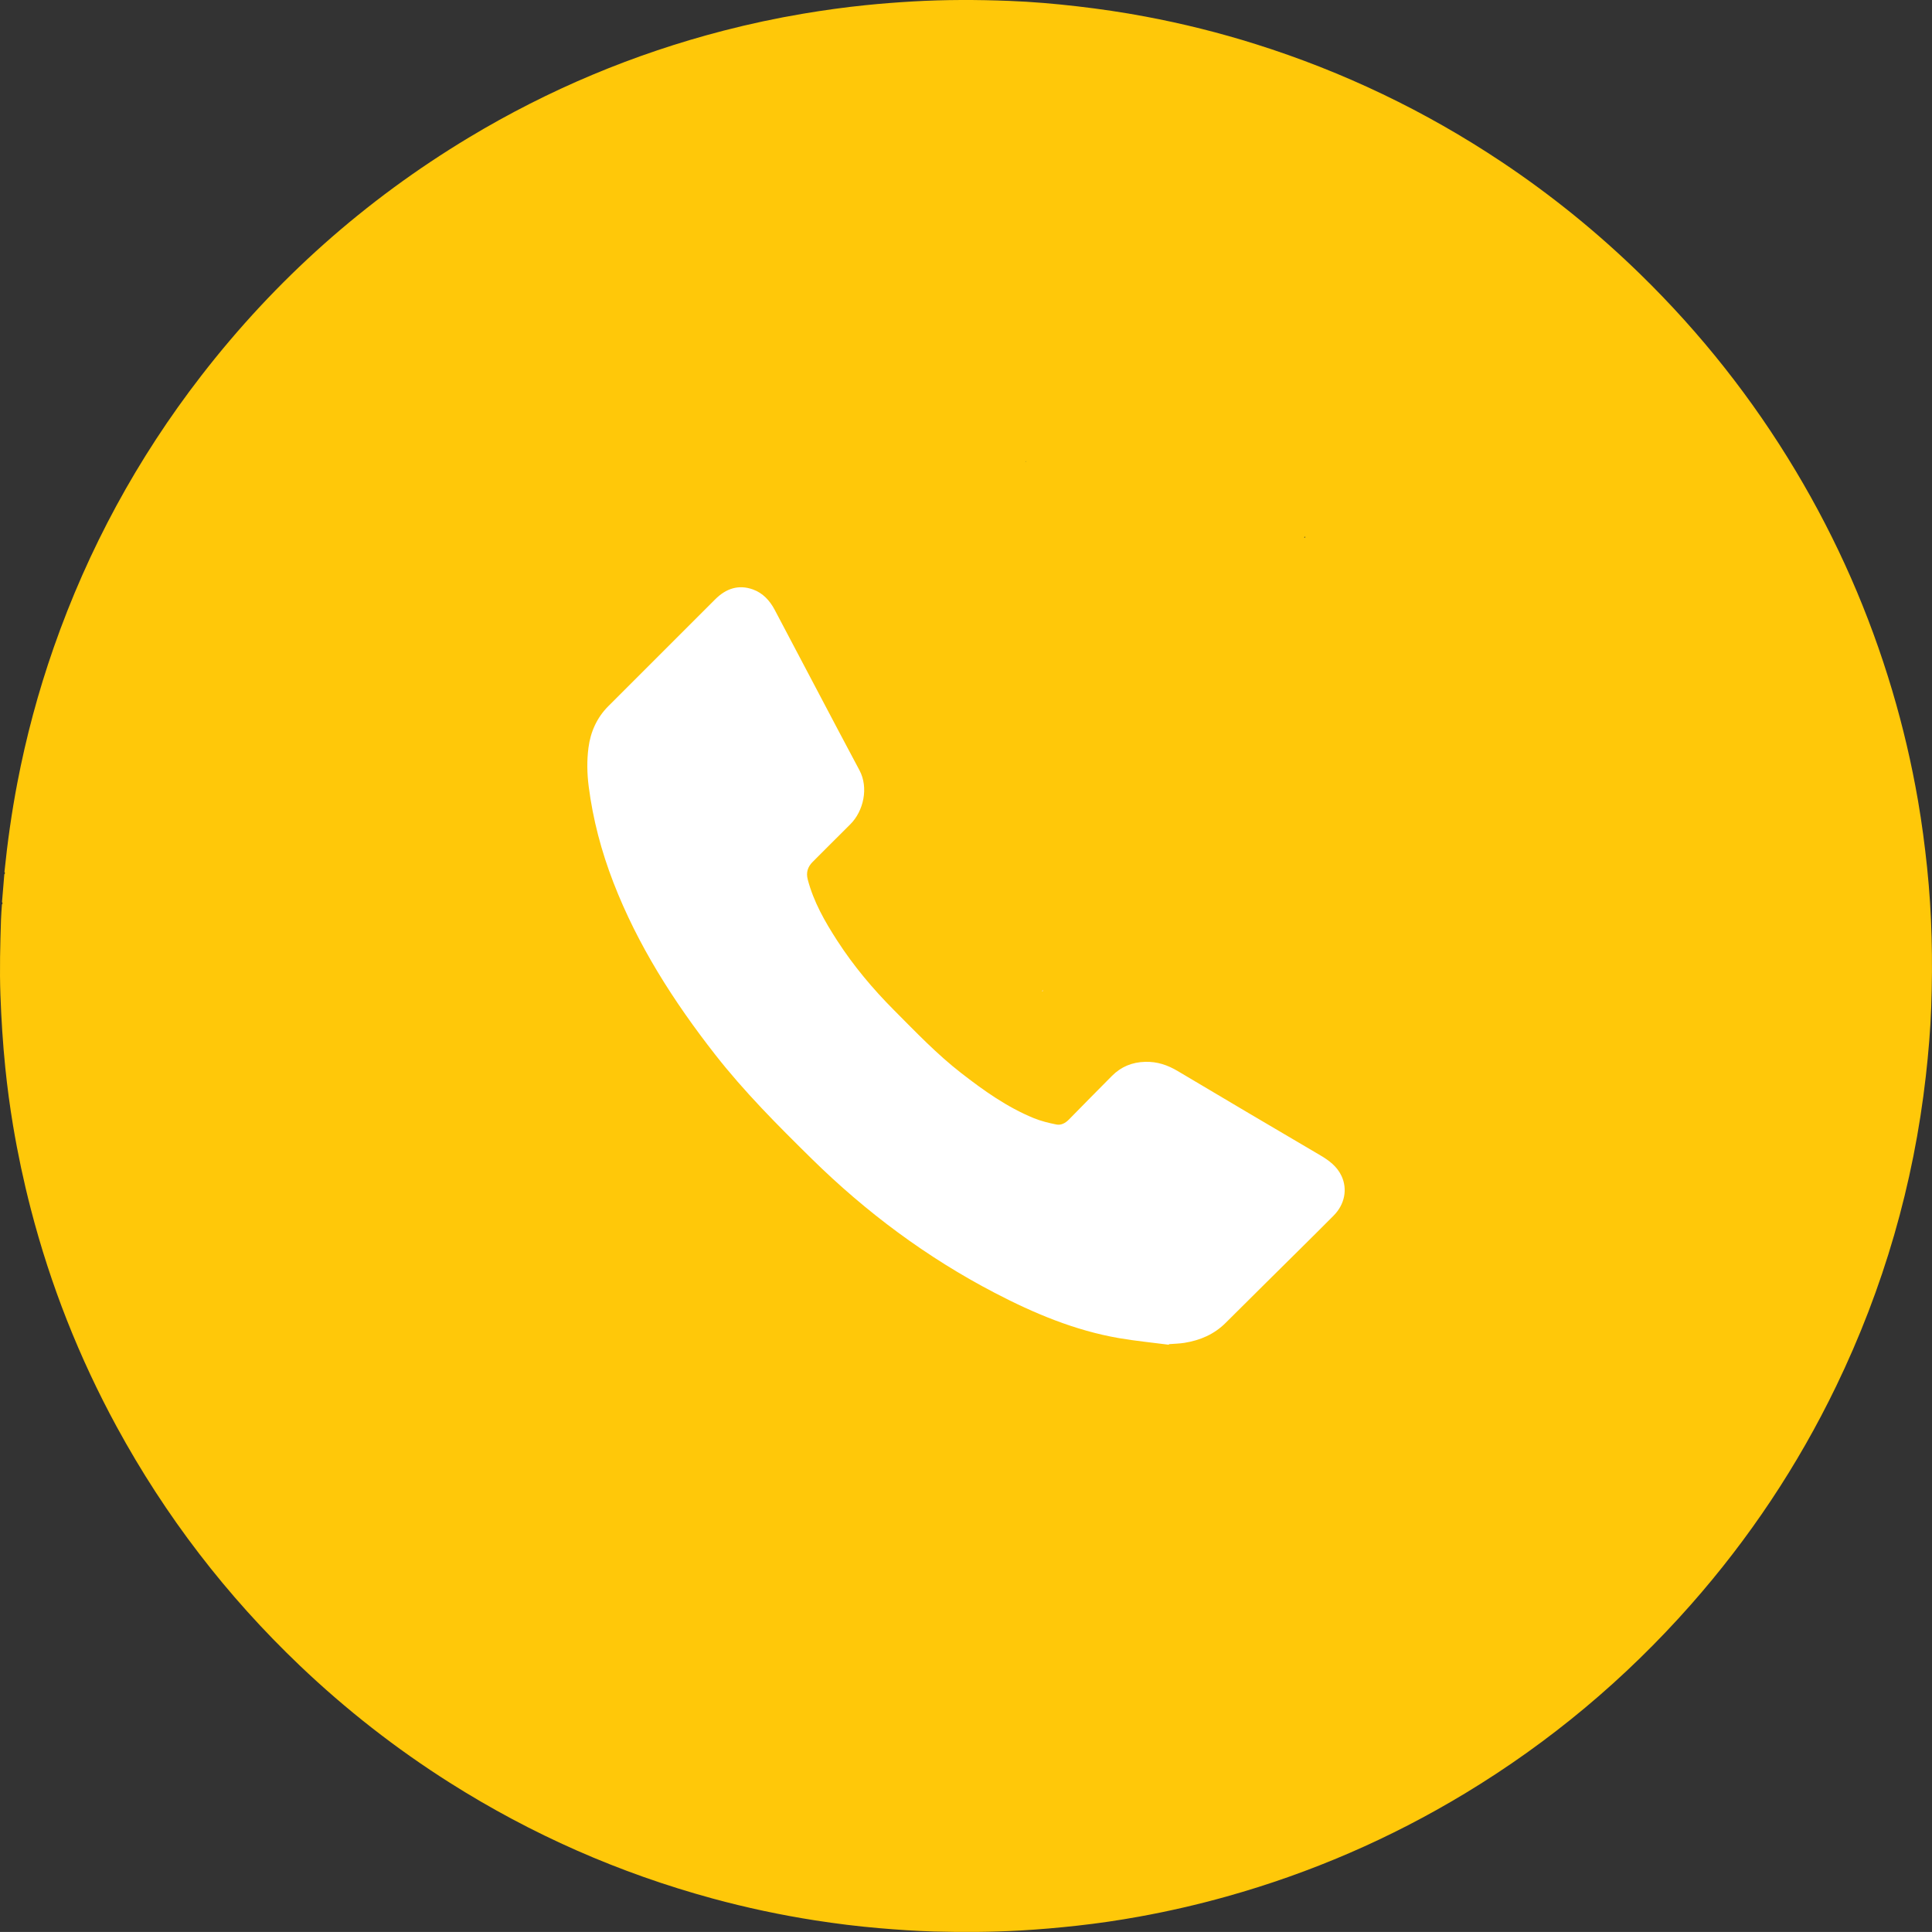 <?xml version="1.0" encoding="UTF-8"?>
<svg id="Layer_1" data-name="Layer 1" xmlns="http://www.w3.org/2000/svg" viewBox="0 0 1826.08 1826.04">
  <rect x="0" y="0" width="1826.08" height="1826.04" fill="#333333" stroke="none"/>
  <defs>
    <style>
      .cls-1 {
        fill: #ec8b65;
      }

      .cls-2 {
        fill: #fff;
      }

      .cls-3 {
        fill: #ffc809;
      }

      .cls-4 {
        fill: #fae2d5;
      }
    </style>
  </defs>
  <path class="cls-3" d="m1821.46,820.08c-2.22-21.17-4.97-42.26-8.59-63.23-6.08-35.2-14.2-69.94-24.39-104.2-21.71-73.01-52.1-142.2-91.2-207.55-40.81-68.22-89.7-130.06-146.59-185.6-40.51-39.55-84.28-75.06-131.37-106.47-72.2-48.15-149.69-85.27-232.48-111.32-34.26-10.79-69.06-19.46-104.36-26.08-21.28-4-42.69-7.15-64.21-9.64-21.34-2.47-42.74-4.31-64.19-5.14-30.39-1.19-60.79-1.24-91.19.51-14.99.86-29.94,2.02-44.88,3.54-19.65,2.01-39.2,4.72-58.68,8-25.48,4.29-50.71,9.67-75.72,16.15-84.95,22-165.06,55.59-240.24,100.83-98.49,59.27-182.91,134.43-253.22,225.35-60.36,78.04-106.82,163.66-139.38,256.8-14.62,41.84-26.07,84.52-34.41,128.05-5.32,27.83-9.28,55.83-12.15,84.01.63.8.64,1.56-.13,2.28-.72,8.74-1.45,17.49-2.17,26.23.64.78.66,1.55-.07,2.28-.31,4.74-.74,9.48-.89,14.22-.75,23.75-1.4,47.49-.55,71.26.83,22.99,2.29,45.92,4.61,68.8,1.87,18.34,4.32,36.6,7.35,54.78,4.41,26.42,9.99,52.59,16.7,78.54,18.63,72.07,45.74,140.79,81.31,206.15,45.88,84.3,103.63,159.51,173.1,225.73,43.62,41.57,90.88,78.48,141.78,110.7,77.25,48.9,160.02,85.33,248.25,109.35,31.9,8.68,64.21,15.56,96.87,20.66,20.09,3.14,40.25,5.64,60.52,7.37,17.23,1.47,34.47,2.68,51.76,3.16,27.37.75,54.72.6,82.07-.96,17.84-1.02,35.61-2.57,53.37-4.54,19.64-2.16,39.17-5.04,58.61-8.56,27.84-5.04,55.39-11.39,82.65-19.01,79.48-22.24,154.56-54.68,225.18-97.36,80.31-48.54,151.47-108.06,213.57-178.41,55.16-62.49,100.98-131.24,137.25-206.27,44.97-93,73.3-190.85,84.92-293.53,2.45-21.73,4.31-43.5,5.09-65.34,1.57-43.92.68-87.78-3.9-131.54Zm-587.88-313.09c.18.82-.02,1.35-.98,1.3.33-.43.66-.87.98-1.3Zm-263.82-71.28c.04.26.09.53.14.8l-.29-.02c.05-.26.1-.52.15-.78Z"/>
  <path class="cls-1" d="m985.41,936.79l-.29-.02c.05-.26.1-.52.15-.78.04.26.09.53.14.8Z"/>
  <path class="cls-4" d="m984.74,937.04c.33-.43.66-.87.98-1.3.18.82-.02,1.35-.98,1.3Z"/>
  <path class="cls-2" d="m1104.71,1271c-15.68-2.04-31.45-3.55-47.02-6.23-41.69-7.19-80.23-23.38-117.49-42.79-64.22-33.46-121.65-76.21-173.23-126.97-31.93-31.42-63.56-63.1-91.19-98.47-39.05-49.99-73.03-103.03-96.02-162.49-11.34-29.32-19.35-59.52-23.35-90.83-1.57-12.27-1.76-24.49-.21-36.46,1.92-14.84,7.89-28.44,18.84-39.37,33.69-33.62,67.32-67.3,100.98-100.95,10.11-10.11,21.97-14.27,35.77-9.26,9.28,3.37,15.83,10.53,20.36,19.07,26.82,50.57,53.25,101.34,80.22,151.83,8.71,16.3,3.99,38.48-8.78,51.12-11.88,11.75-23.63,23.64-35.47,35.43-4.75,4.73-6.39,10.08-4.64,16.74,5.55,21.1,16.18,39.7,27.89,57.79,15.45,23.88,33.63,45.54,53.68,65.67,20.46,20.55,40.5,41.58,63.48,59.42,21.34,16.57,43.32,32.24,68.51,42.56,6.85,2.8,14.2,4.6,21.48,6.05,4.43.89,8.52-1.39,11.75-4.67,13.61-13.8,27.13-27.68,40.83-41.39,8.57-8.57,18.89-12.84,31.23-13.18,11.41-.32,21.23,3,30.91,8.77,44.82,26.74,89.83,53.18,134.81,79.66,8.31,4.89,15.81,10.56,19.98,19.58,5.69,12.29,3.06,26.67-7.45,37.25-21,21.15-42.28,42.03-63.44,63.03-12.91,12.8-25.84,25.58-38.69,38.44-10.81,10.81-24.1,16.49-38.93,18.87-4.82.77-9.75.85-14.64,1.24-.05.19-.09.37-.14.56Z"/>
</svg>